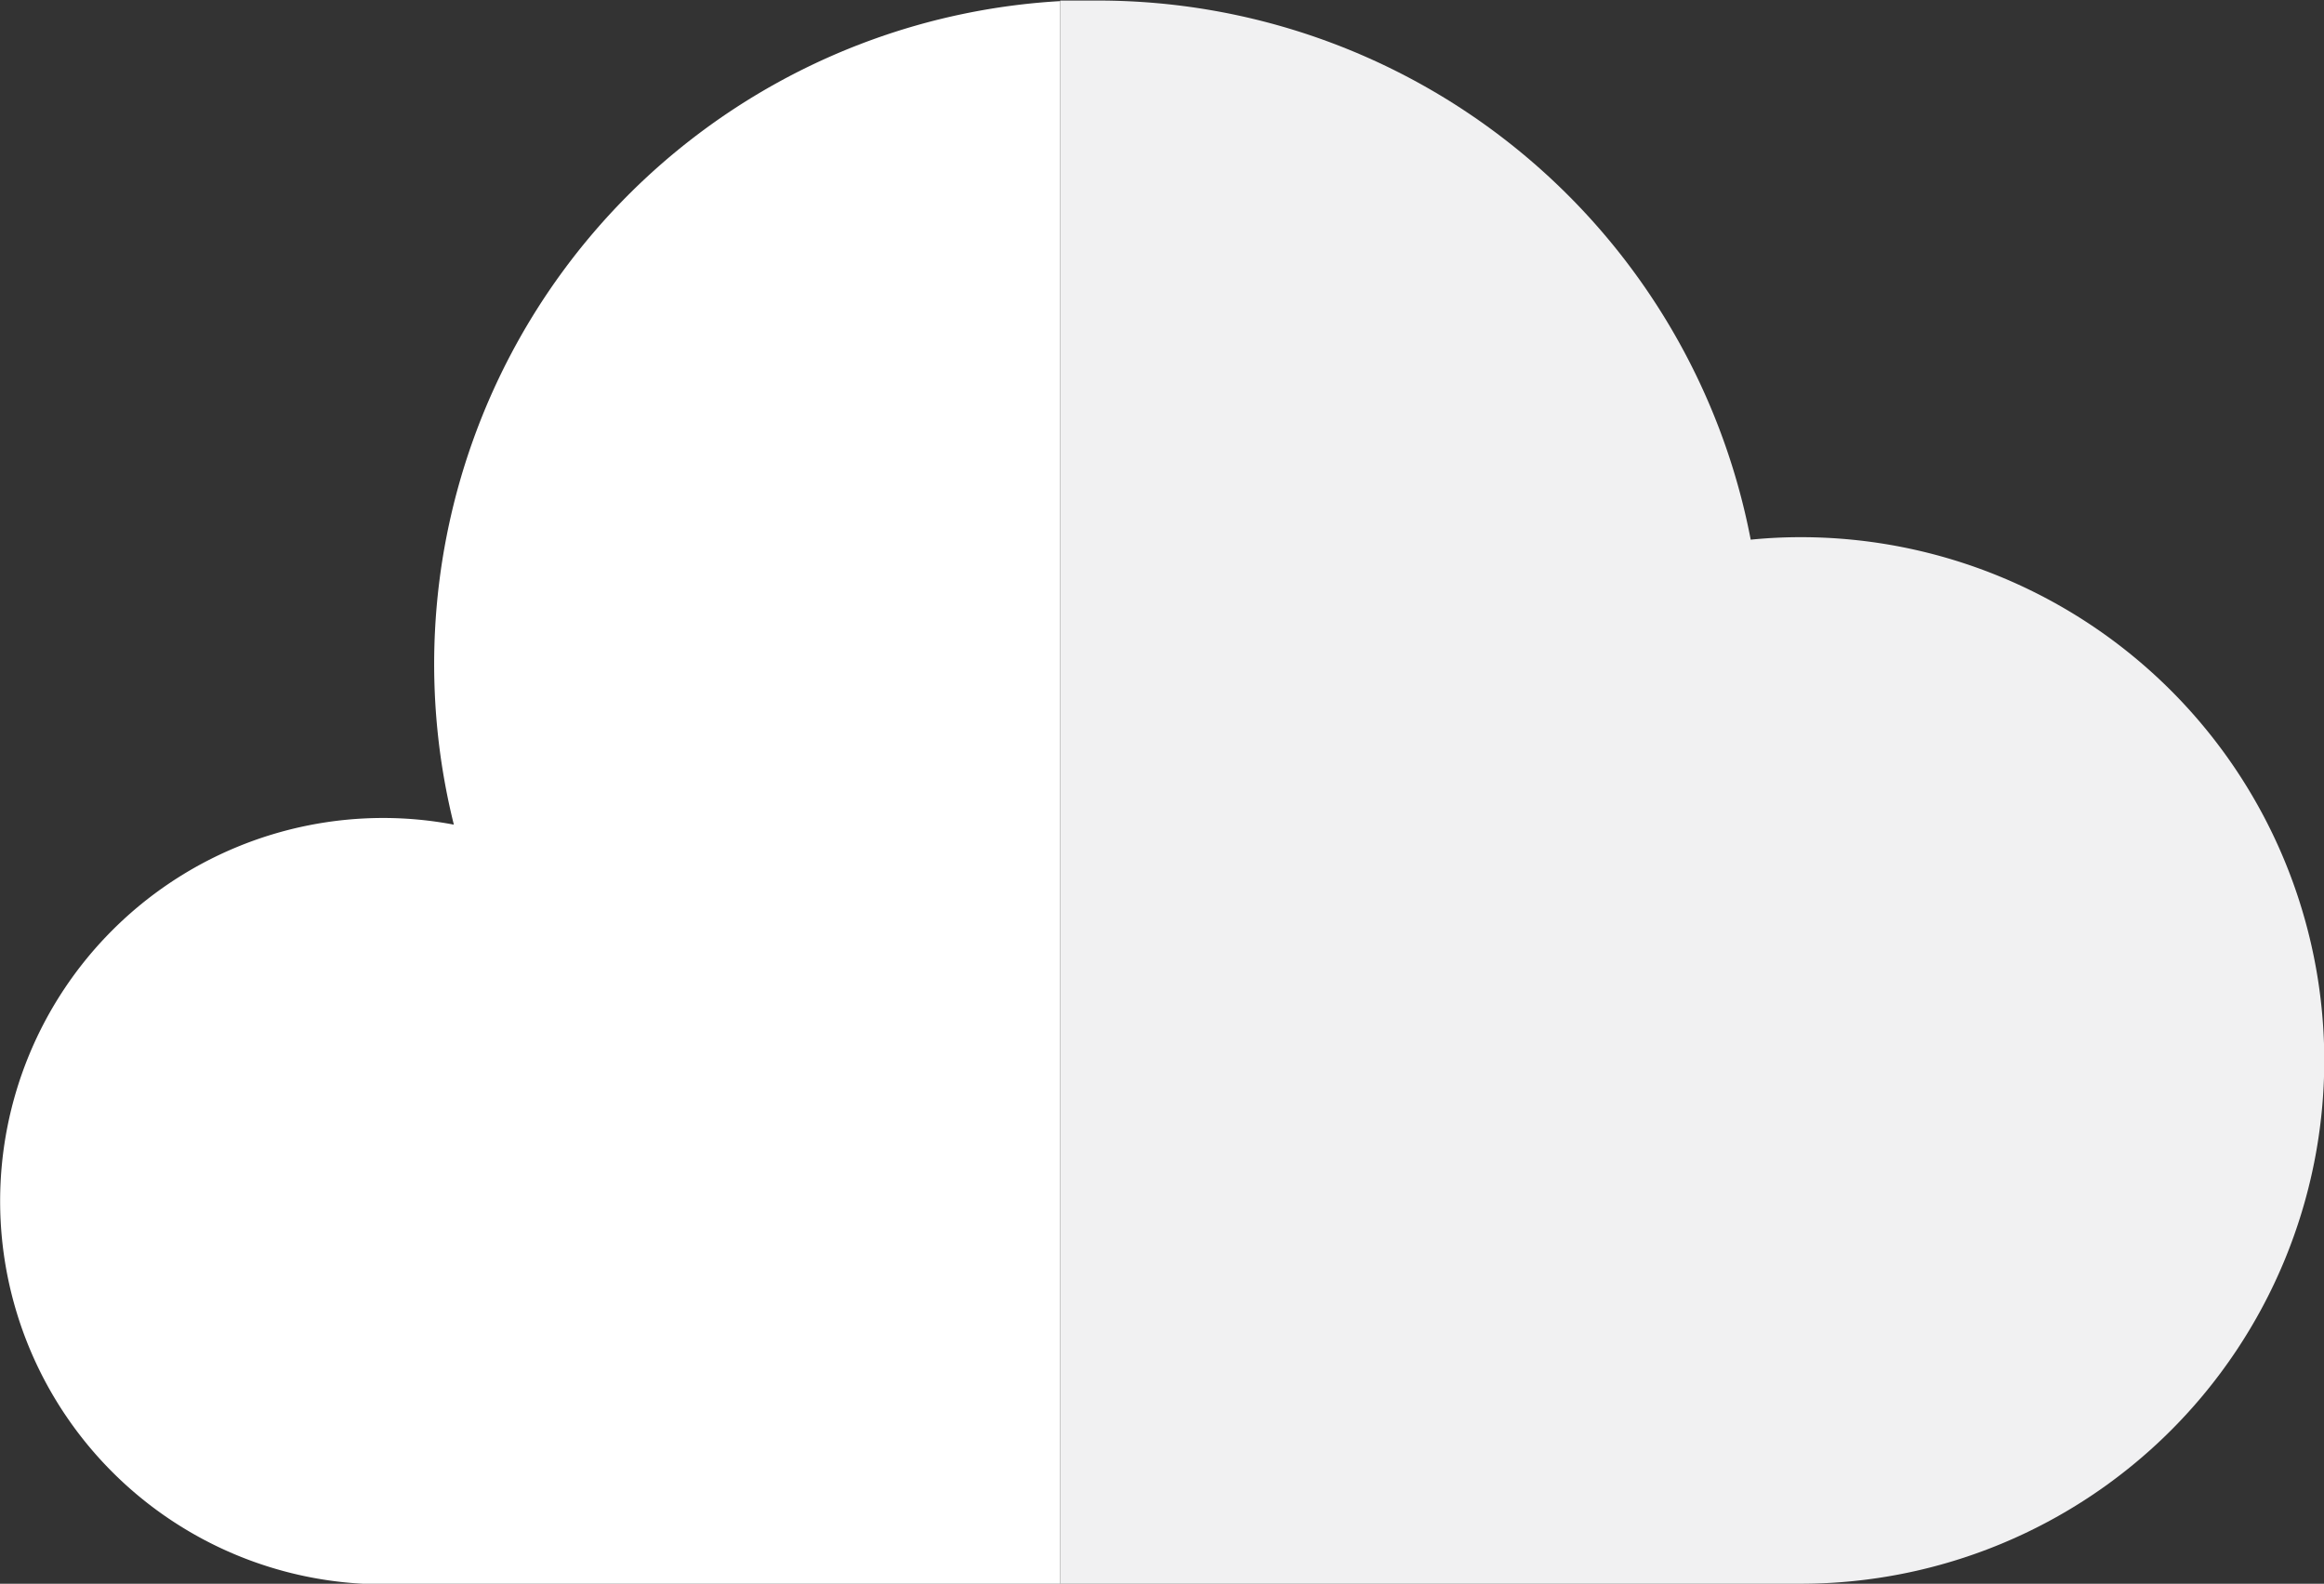 <svg id="Layer_1" data-name="Layer 1" xmlns="http://www.w3.org/2000/svg" viewBox="0 0 83.67 57.02"><rect x="0" y="0" width="83.67" height="57.02" fill="#333333" stroke="none"/><defs><style>.cls-1{fill:#f1f1f2;}.cls-2{fill:#fff;}</style></defs><title>clouds</title><path class="cls-1" d="M522.83,289.51A18.85,18.85,0,0,1,504,308.37H477.32v-57q0.68,0,1.38,0a23.92,23.92,0,0,1,23.48,19.41c0.59-.06,1.2-0.09,1.8-0.09A18.85,18.85,0,0,1,522.83,289.51Z" transform="translate(-439.15 -251.35)"/><path class="cls-2" d="M477.32,251.39v57H452.95a13.79,13.79,0,1,1,0-27.59,13.62,13.62,0,0,1,2.54.24A23.91,23.91,0,0,1,477.32,251.39Z" transform="translate(-439.15 -251.35)"/></svg>